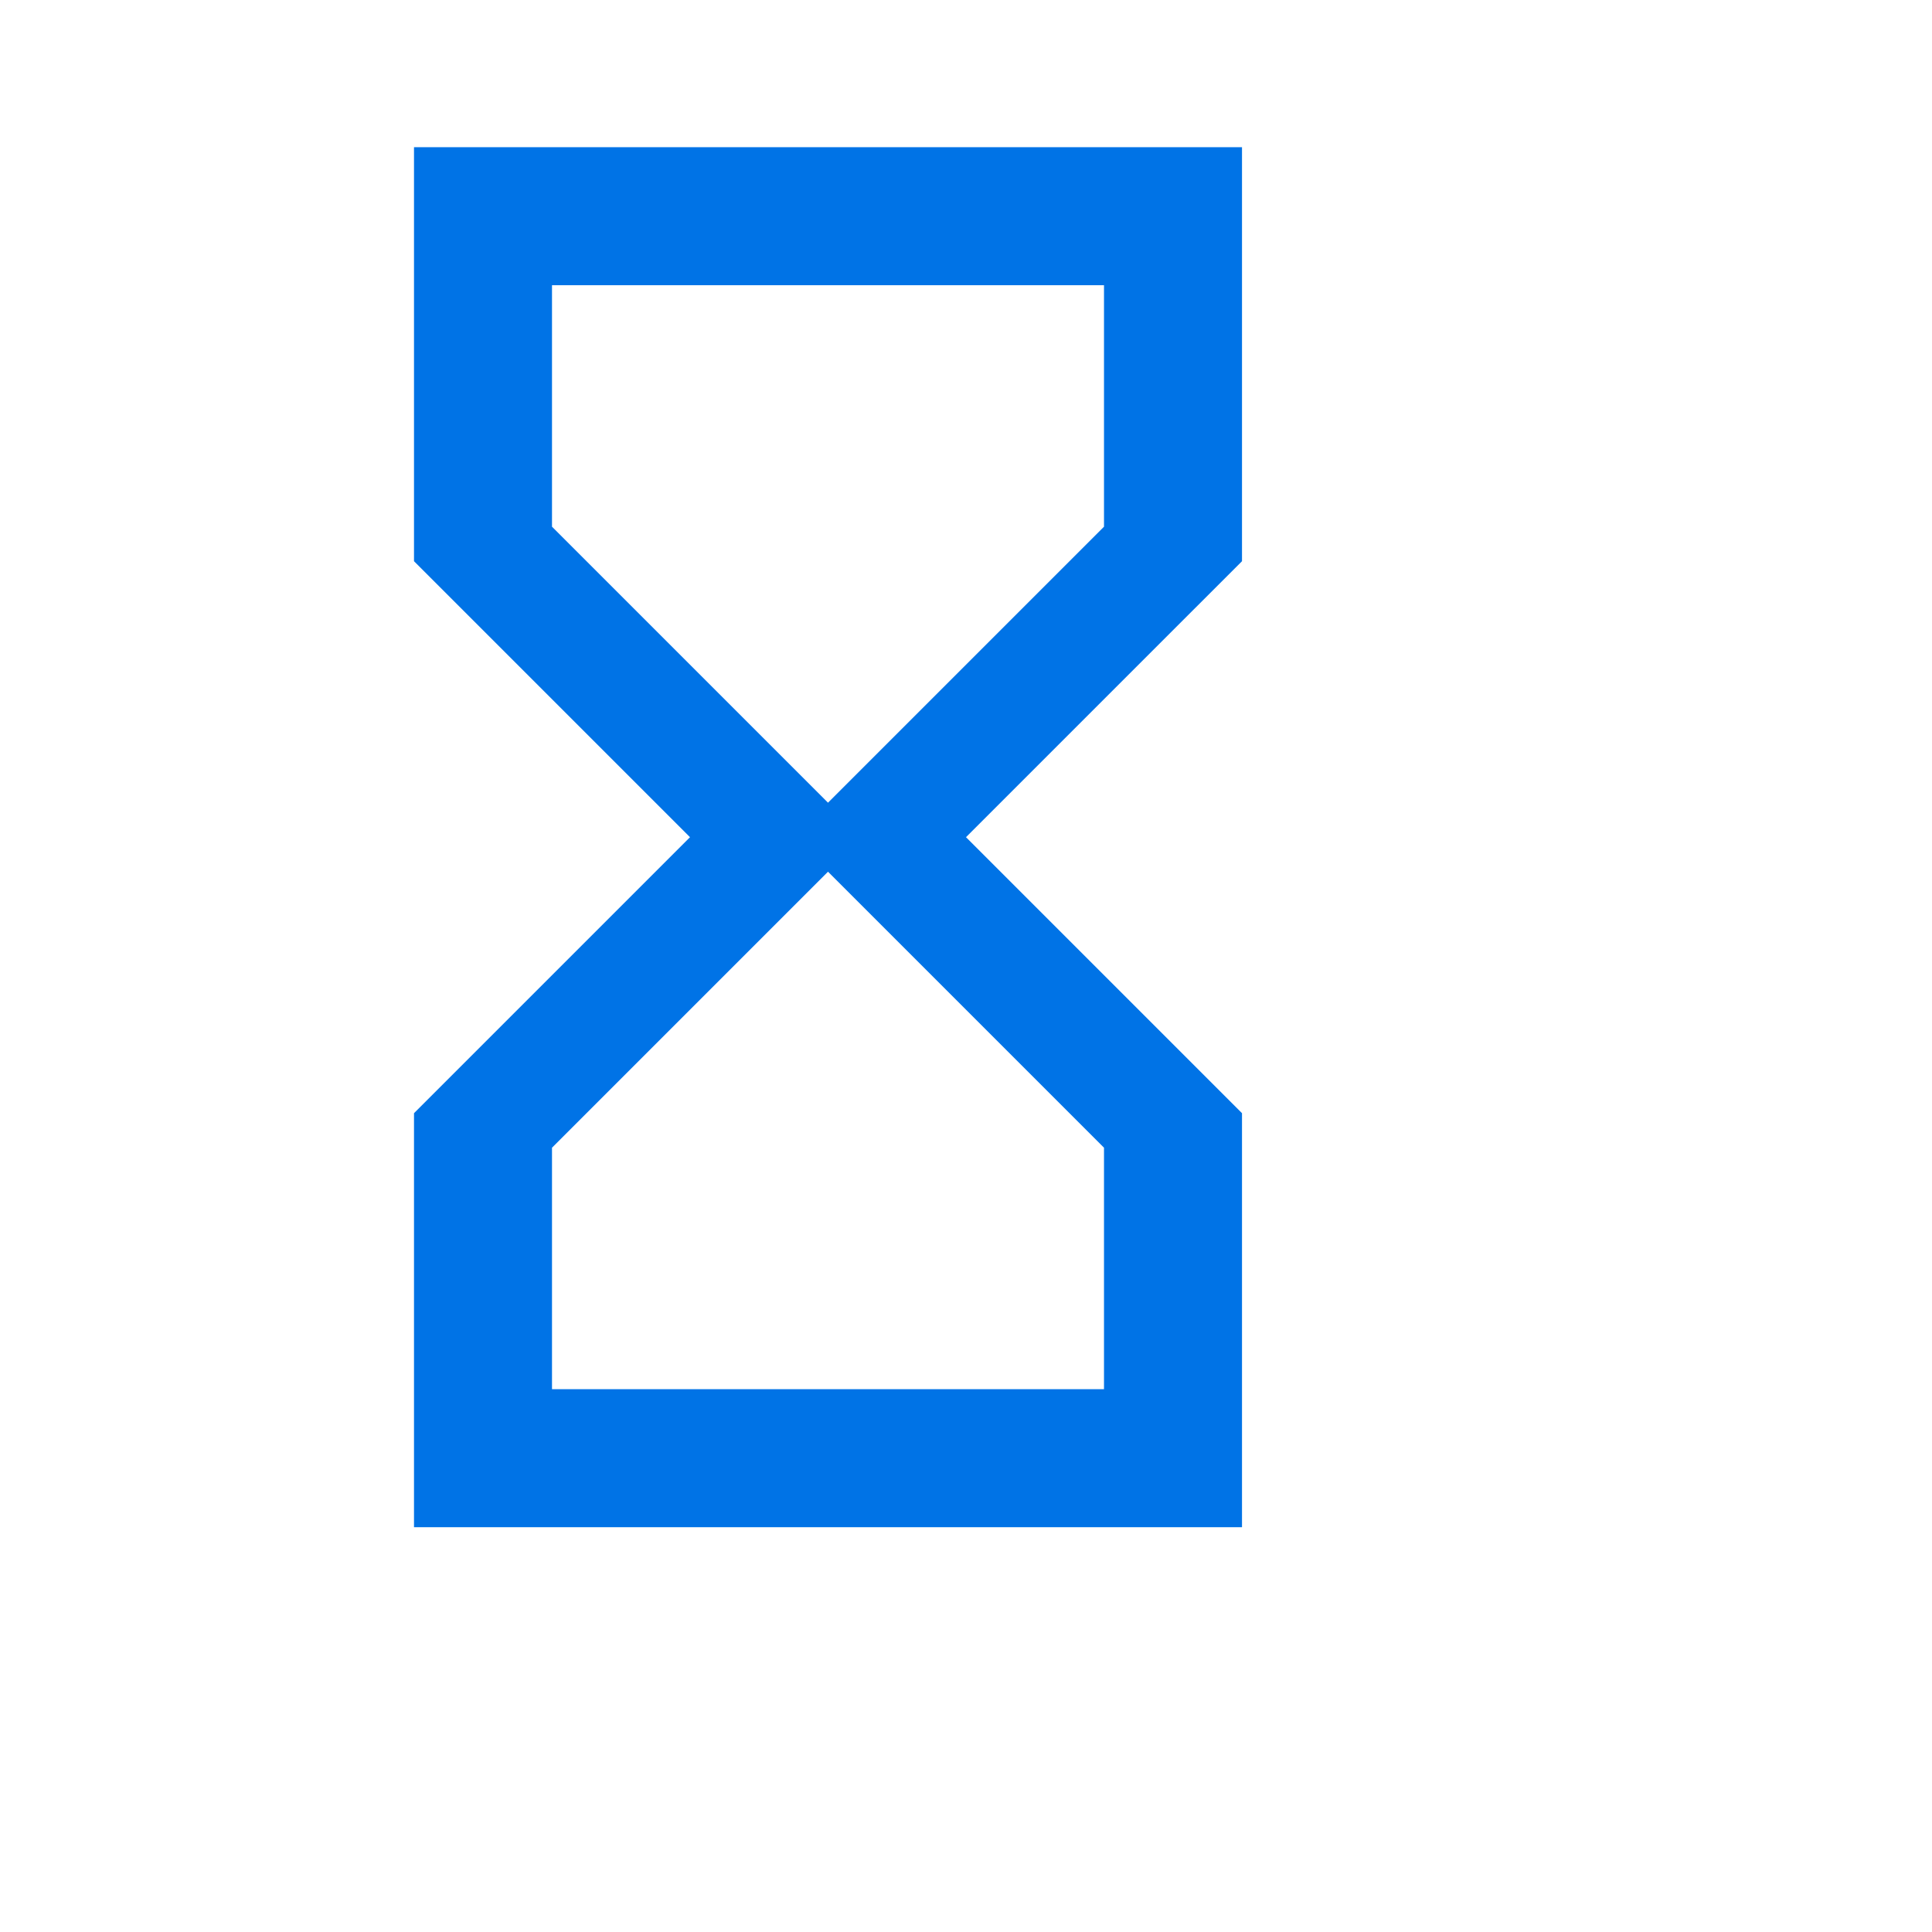 <svg width="21" height="21" viewBox="0 0 21 21" fill="none" xmlns="http://www.w3.org/2000/svg">
<path d="M4.5 1.6V6.1L7.5 9.1L4.5 12.1V16.6H13.5V12.1L10.5 9.1L13.5 6.1V1.6H4.5ZM12 12.475V15.1H6V12.475L9 9.475L12 12.475ZM9 8.725L6 5.725V3.1H12V5.725L9 8.725Z" fill="#0073E6"/>
</svg>
